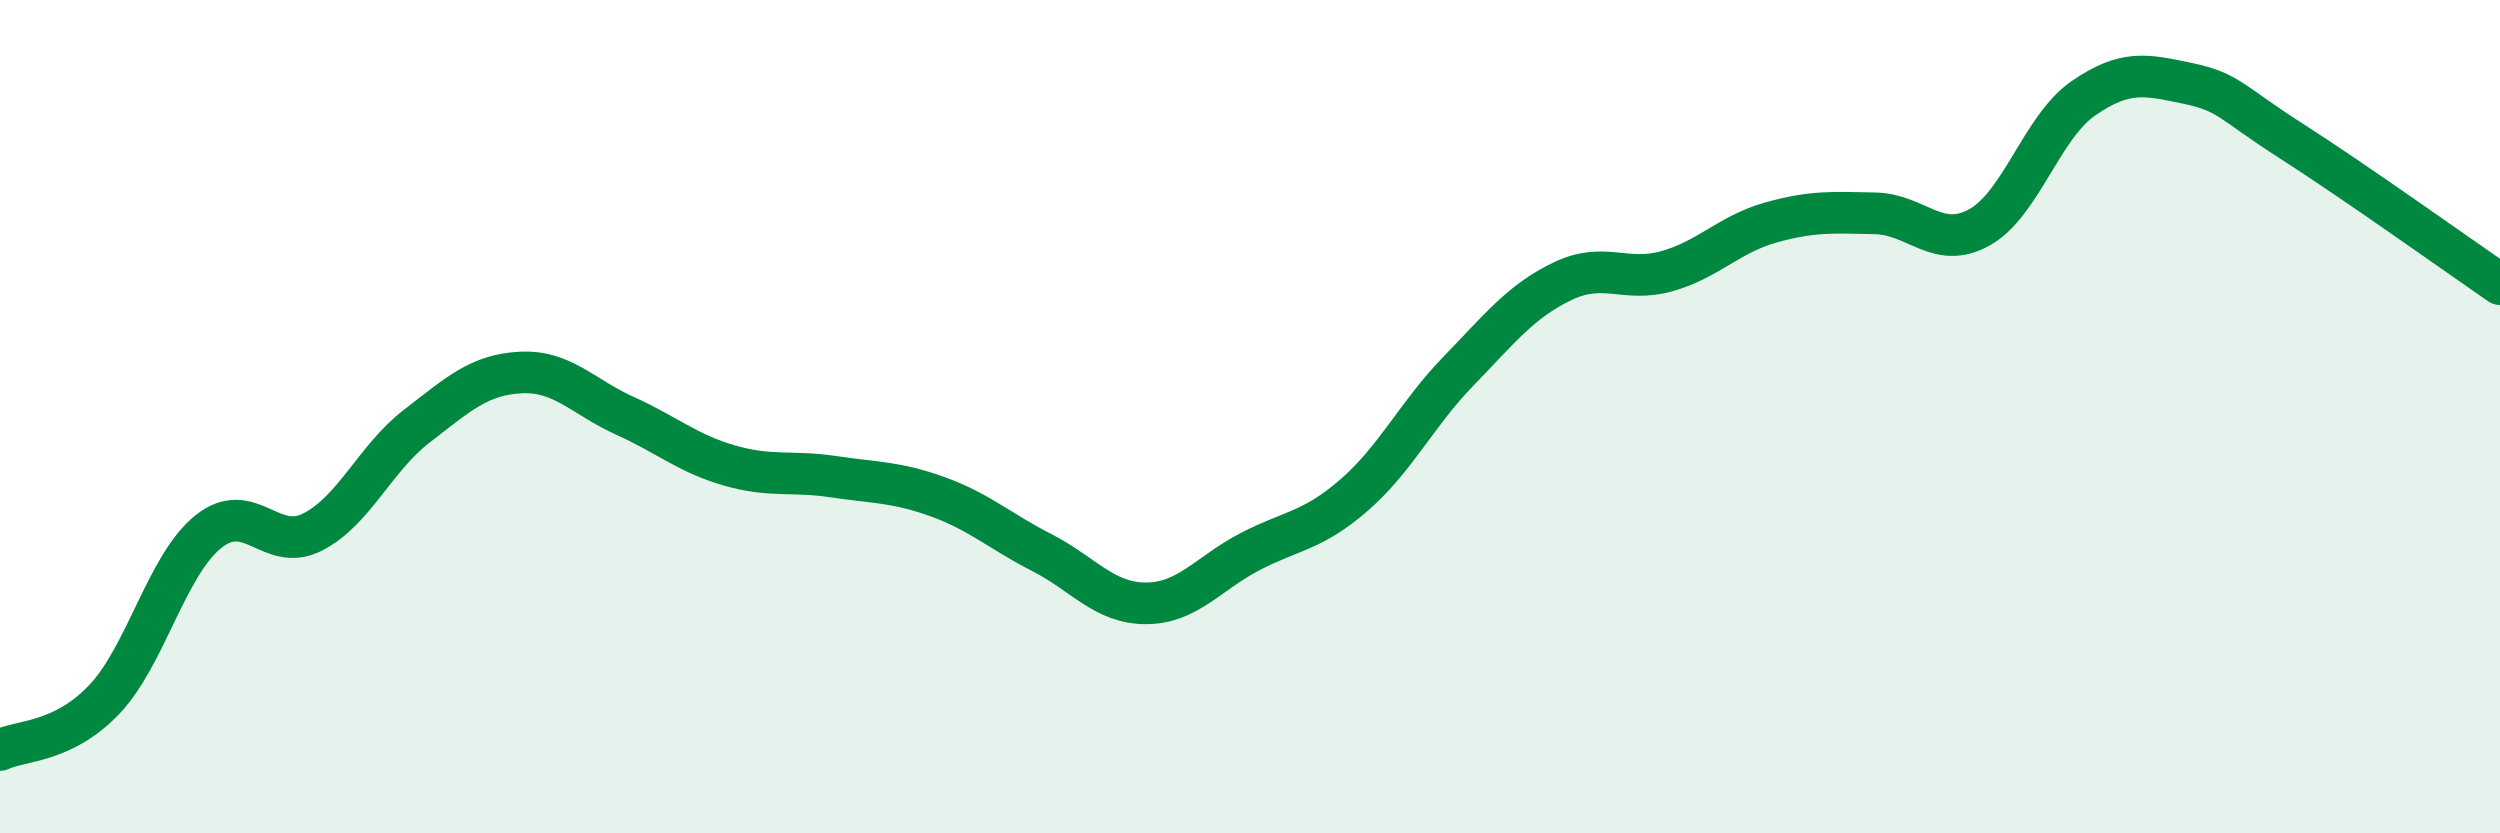 
    <svg width="60" height="20" viewBox="0 0 60 20" xmlns="http://www.w3.org/2000/svg">
      <path
        d="M 0,18 C 0.5,17.76 1.5,17.84 2.5,16.79 C 3.5,15.74 4,13.56 5,12.76 C 6,11.96 6.5,13.28 7.5,12.77 C 8.5,12.26 9,11 10,10.23 C 11,9.46 11.5,8.99 12.5,8.94 C 13.5,8.89 14,9.53 15,9.98 C 16,10.43 16.5,10.88 17.5,11.17 C 18.5,11.46 19,11.29 20,11.44 C 21,11.59 21.5,11.56 22.5,11.92 C 23.5,12.28 24,12.75 25,13.26 C 26,13.77 26.5,14.48 27.5,14.48 C 28.5,14.48 29,13.76 30,13.24 C 31,12.72 31.5,12.75 32.5,11.88 C 33.5,11.01 34,9.94 35,8.91 C 36,7.88 36.5,7.23 37.5,6.75 C 38.5,6.27 39,6.79 40,6.51 C 41,6.23 41.5,5.62 42.5,5.34 C 43.5,5.06 44,5.1 45,5.12 C 46,5.14 46.5,6.01 47.5,5.46 C 48.5,4.91 49,3.05 50,2.36 C 51,1.67 51.5,1.79 52.5,2 C 53.5,2.21 53.5,2.43 55,3.39 C 56.5,4.35 59,6.13 60,6.82L60 20L0 20Z"
        fill="#008740"
        opacity="0.1"
        stroke-linecap="round"
        stroke-linejoin="round"
      />
      <path
        d="M 0,18 C 0.5,17.76 1.5,17.84 2.5,16.79 C 3.5,15.74 4,13.56 5,12.76 C 6,11.96 6.5,13.28 7.5,12.77 C 8.5,12.26 9,11 10,10.23 C 11,9.46 11.5,8.99 12.5,8.94 C 13.5,8.89 14,9.53 15,9.98 C 16,10.43 16.5,10.88 17.5,11.17 C 18.5,11.46 19,11.29 20,11.44 C 21,11.59 21.5,11.56 22.5,11.92 C 23.5,12.28 24,12.75 25,13.26 C 26,13.77 26.5,14.48 27.5,14.48 C 28.5,14.48 29,13.76 30,13.24 C 31,12.72 31.5,12.75 32.5,11.88 C 33.5,11.01 34,9.94 35,8.91 C 36,7.88 36.5,7.23 37.5,6.75 C 38.5,6.27 39,6.79 40,6.51 C 41,6.23 41.5,5.62 42.5,5.34 C 43.5,5.06 44,5.1 45,5.12 C 46,5.14 46.5,6.01 47.5,5.46 C 48.5,4.91 49,3.05 50,2.36 C 51,1.67 51.5,1.79 52.5,2 C 53.5,2.21 53.5,2.43 55,3.39 C 56.5,4.35 59,6.13 60,6.82"
        stroke="#008740"
        stroke-width="1"
        fill="none"
        stroke-linecap="round"
        stroke-linejoin="round"
      />
    </svg>
  